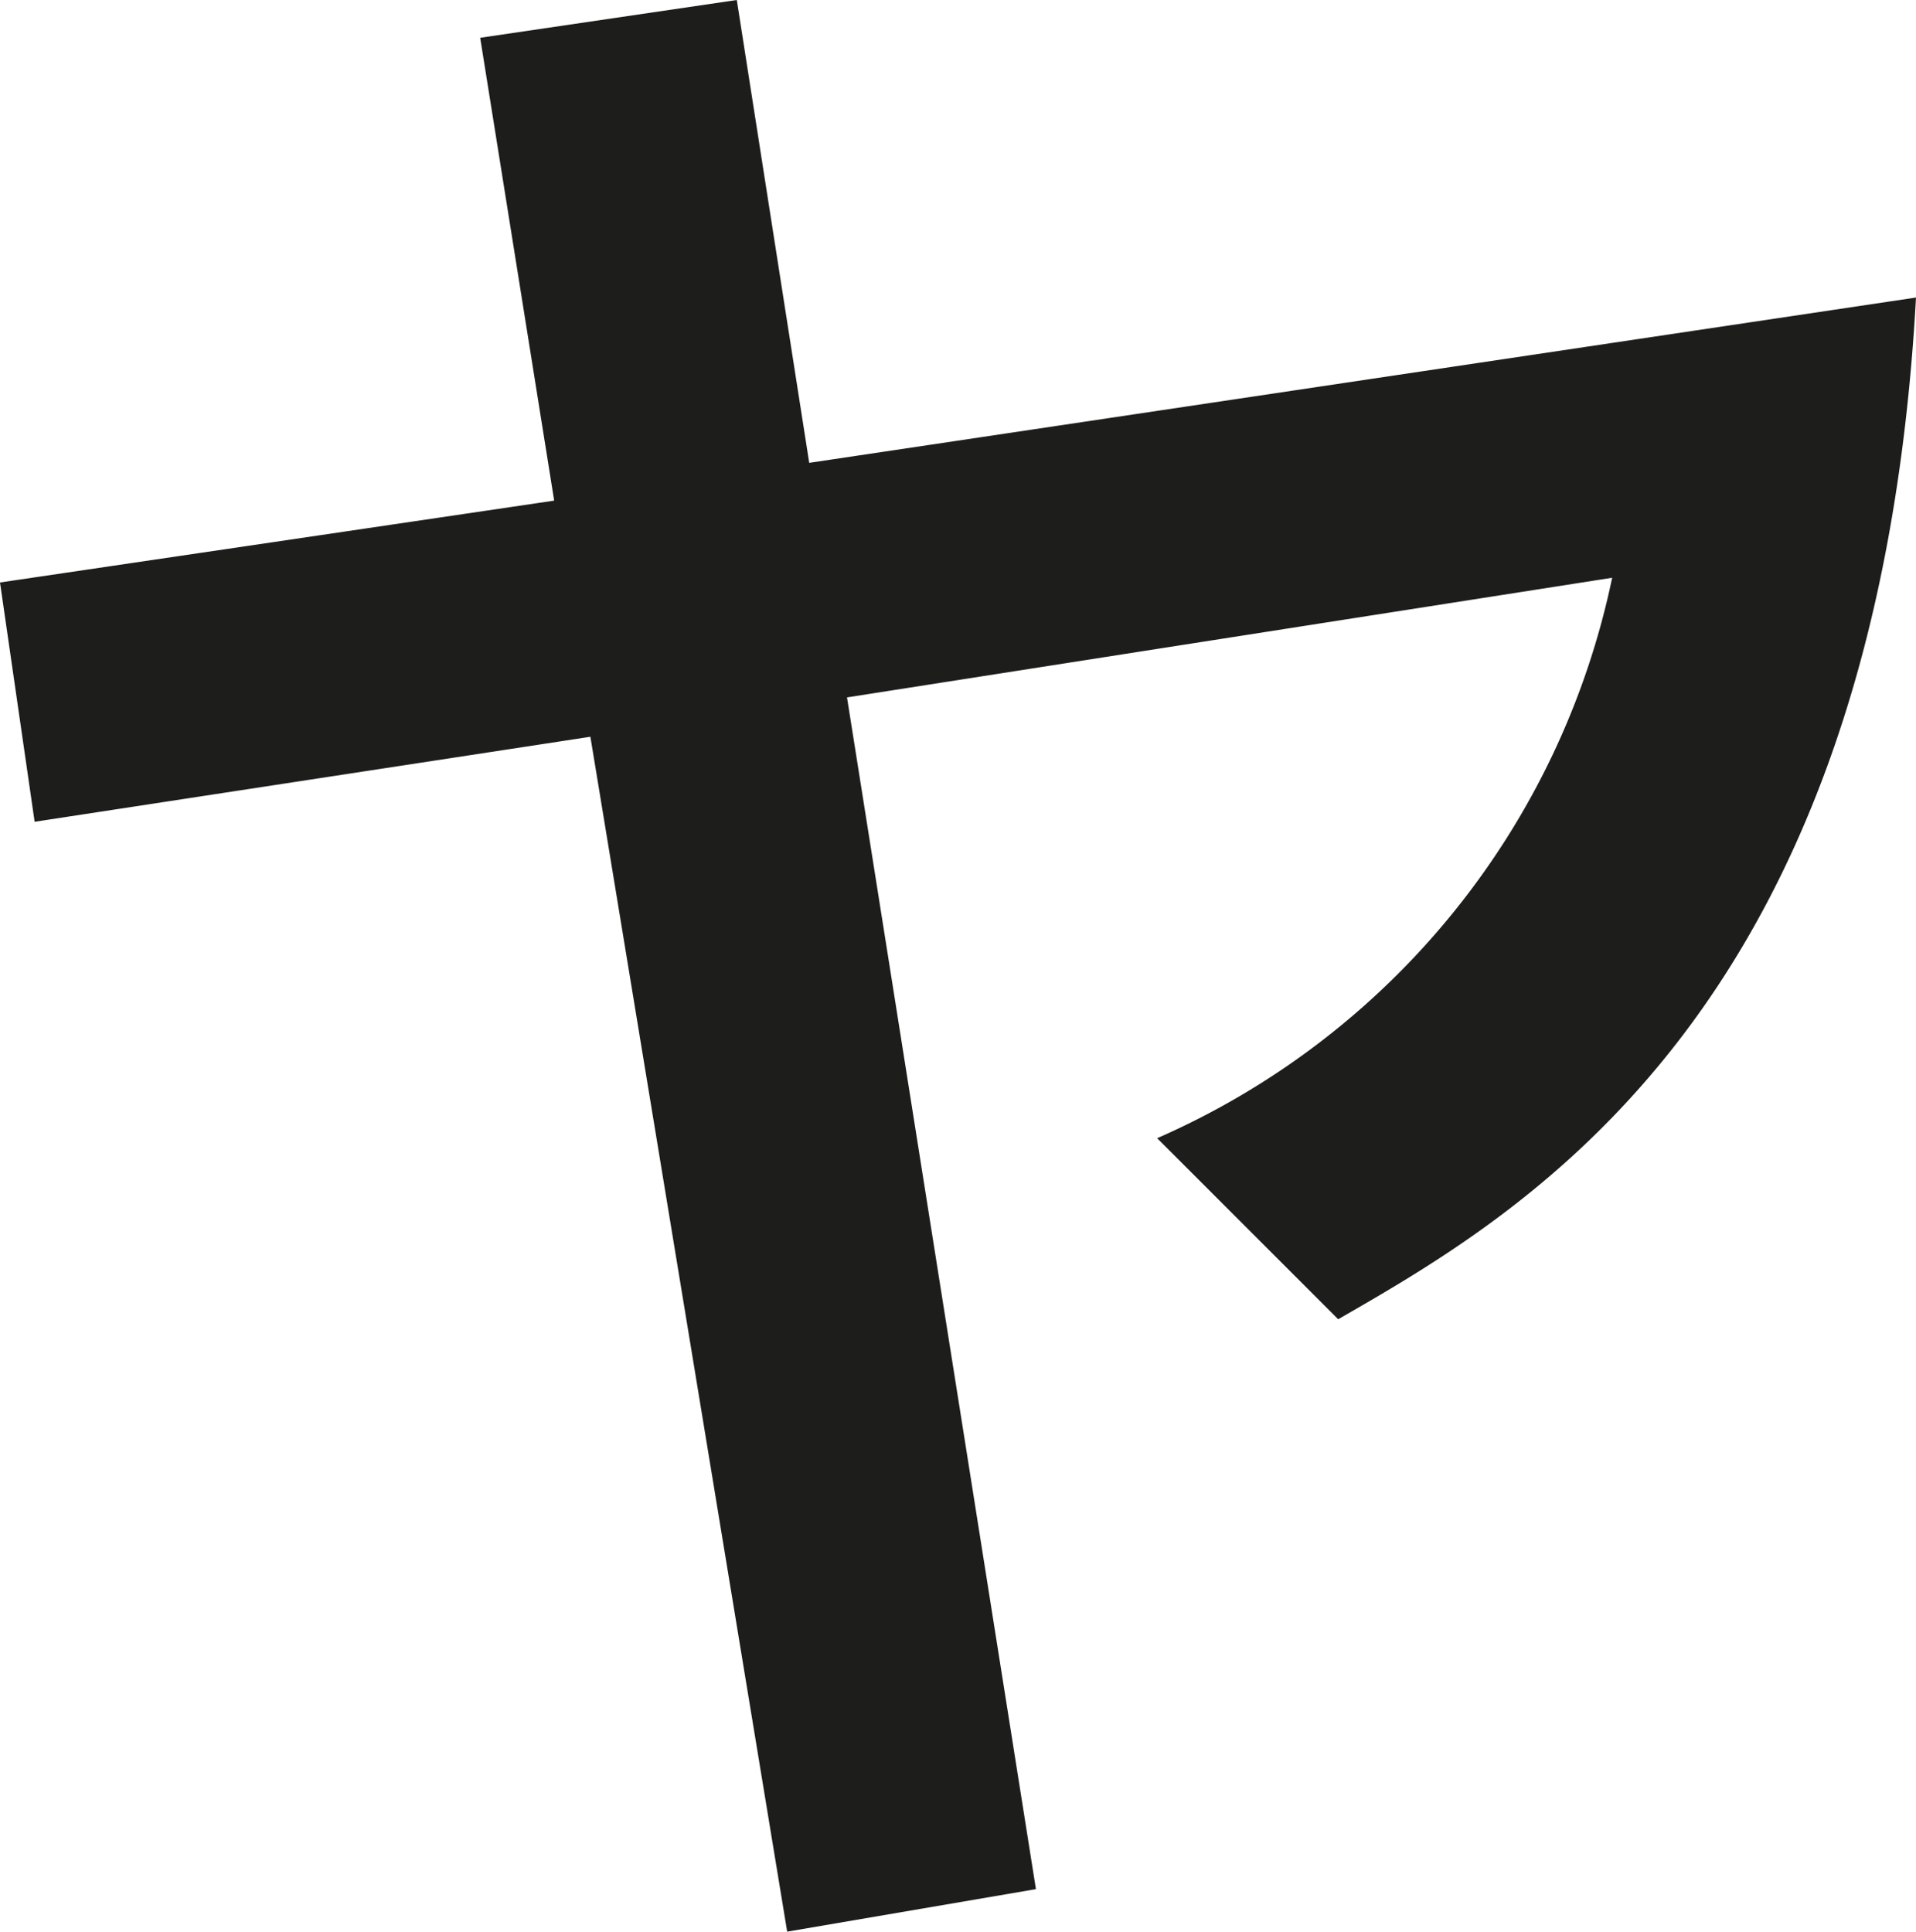 <svg xmlns="http://www.w3.org/2000/svg" viewBox="0 0 12.17 12.27"><defs><style>.cls-1{fill:#1d1d1b;}</style></defs><title>icon-ya</title><g id="Ebene_2" data-name="Ebene 2"><g id="text"><path class="cls-1" d="M12.17,1.89C11.92,6.43,9.68,7.7,8.5,8.38L7.35,7.23a5,5,0,0,0,2.89-3.56l-4.86.76L6.58,12,5,12.27,3.75,4.68.22,5.22,0,3.7l3.52-.52L3.05.24,4.68,0l.46,2.94Z"/></g></g></svg>